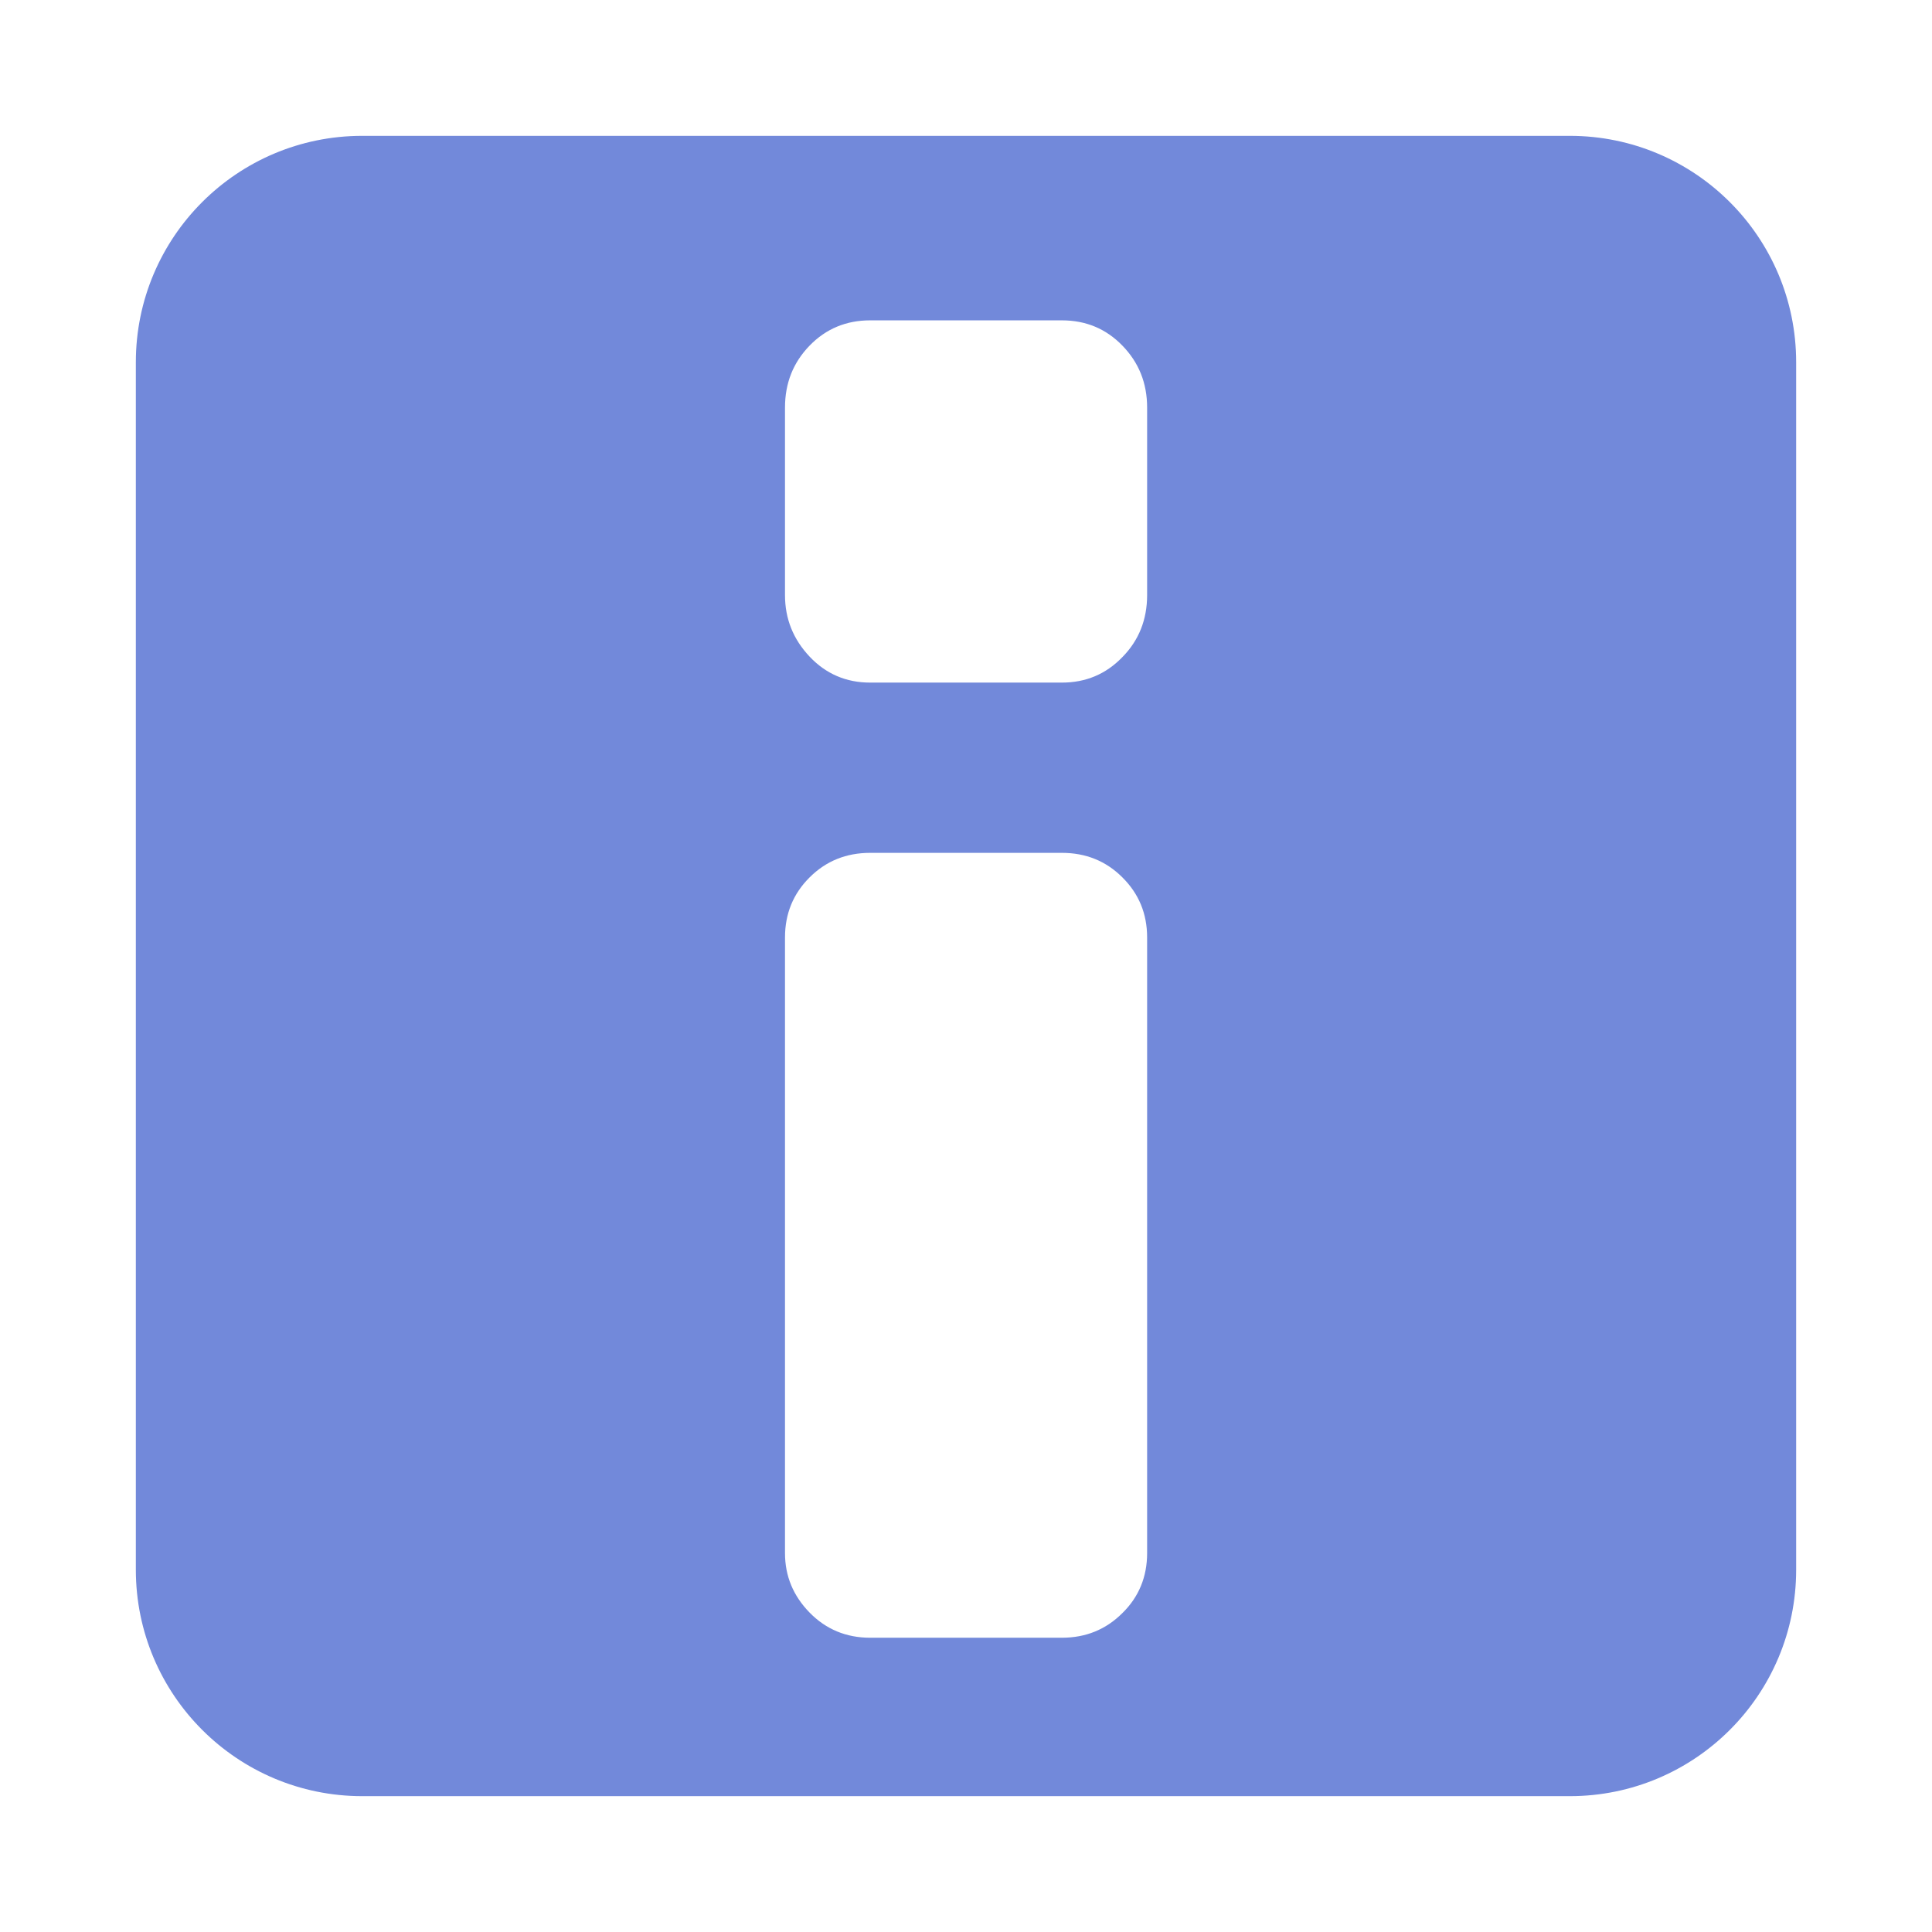 <?xml version="1.0" encoding="utf-8"?>
<svg xmlns="http://www.w3.org/2000/svg" xmlns:xlink="http://www.w3.org/1999/xlink" id="client-about" width="16"
     height="16" viewBox="0 0 16 16" x="96" y="0">
    <path fill="#7289da"
          d="M3 1.125c-1.036 0-1.875 0.839-1.875 1.875v10c0 1.036 0.84 1.875 1.875 1.875h10c1.036 0 1.875-0.839 1.875-1.875v-10c0-1.036-0.839-1.875-1.875-1.875h-10zM7.206 2.653h1.588c0.198 0 0.365 0.069 0.501 0.209s0.205 0.31 0.205 0.514v1.552c0 0.204-0.069 0.376-0.205 0.514-0.136 0.141-0.303 0.211-0.501 0.211h-1.588c-0.198 0-0.366-0.072-0.501-0.215s-0.204-0.312-0.204-0.51v-1.552c0-0.204 0.068-0.374 0.204-0.514s0.304-0.209 0.501-0.209zM7.206 7.063h1.588c0.198 0 0.365 0.067 0.501 0.203 0.136 0.135 0.205 0.3 0.205 0.498v5.098c0 0.197-0.069 0.364-0.205 0.497-0.136 0.136-0.303 0.204-0.501 0.204h-1.588c-0.198 0-0.366-0.070-0.501-0.208-0.136-0.139-0.204-0.303-0.204-0.493v-5.098c0-0.197 0.068-0.363 0.204-0.498 0.136-0.136 0.304-0.203 0.501-0.203z"></path>
</svg>
